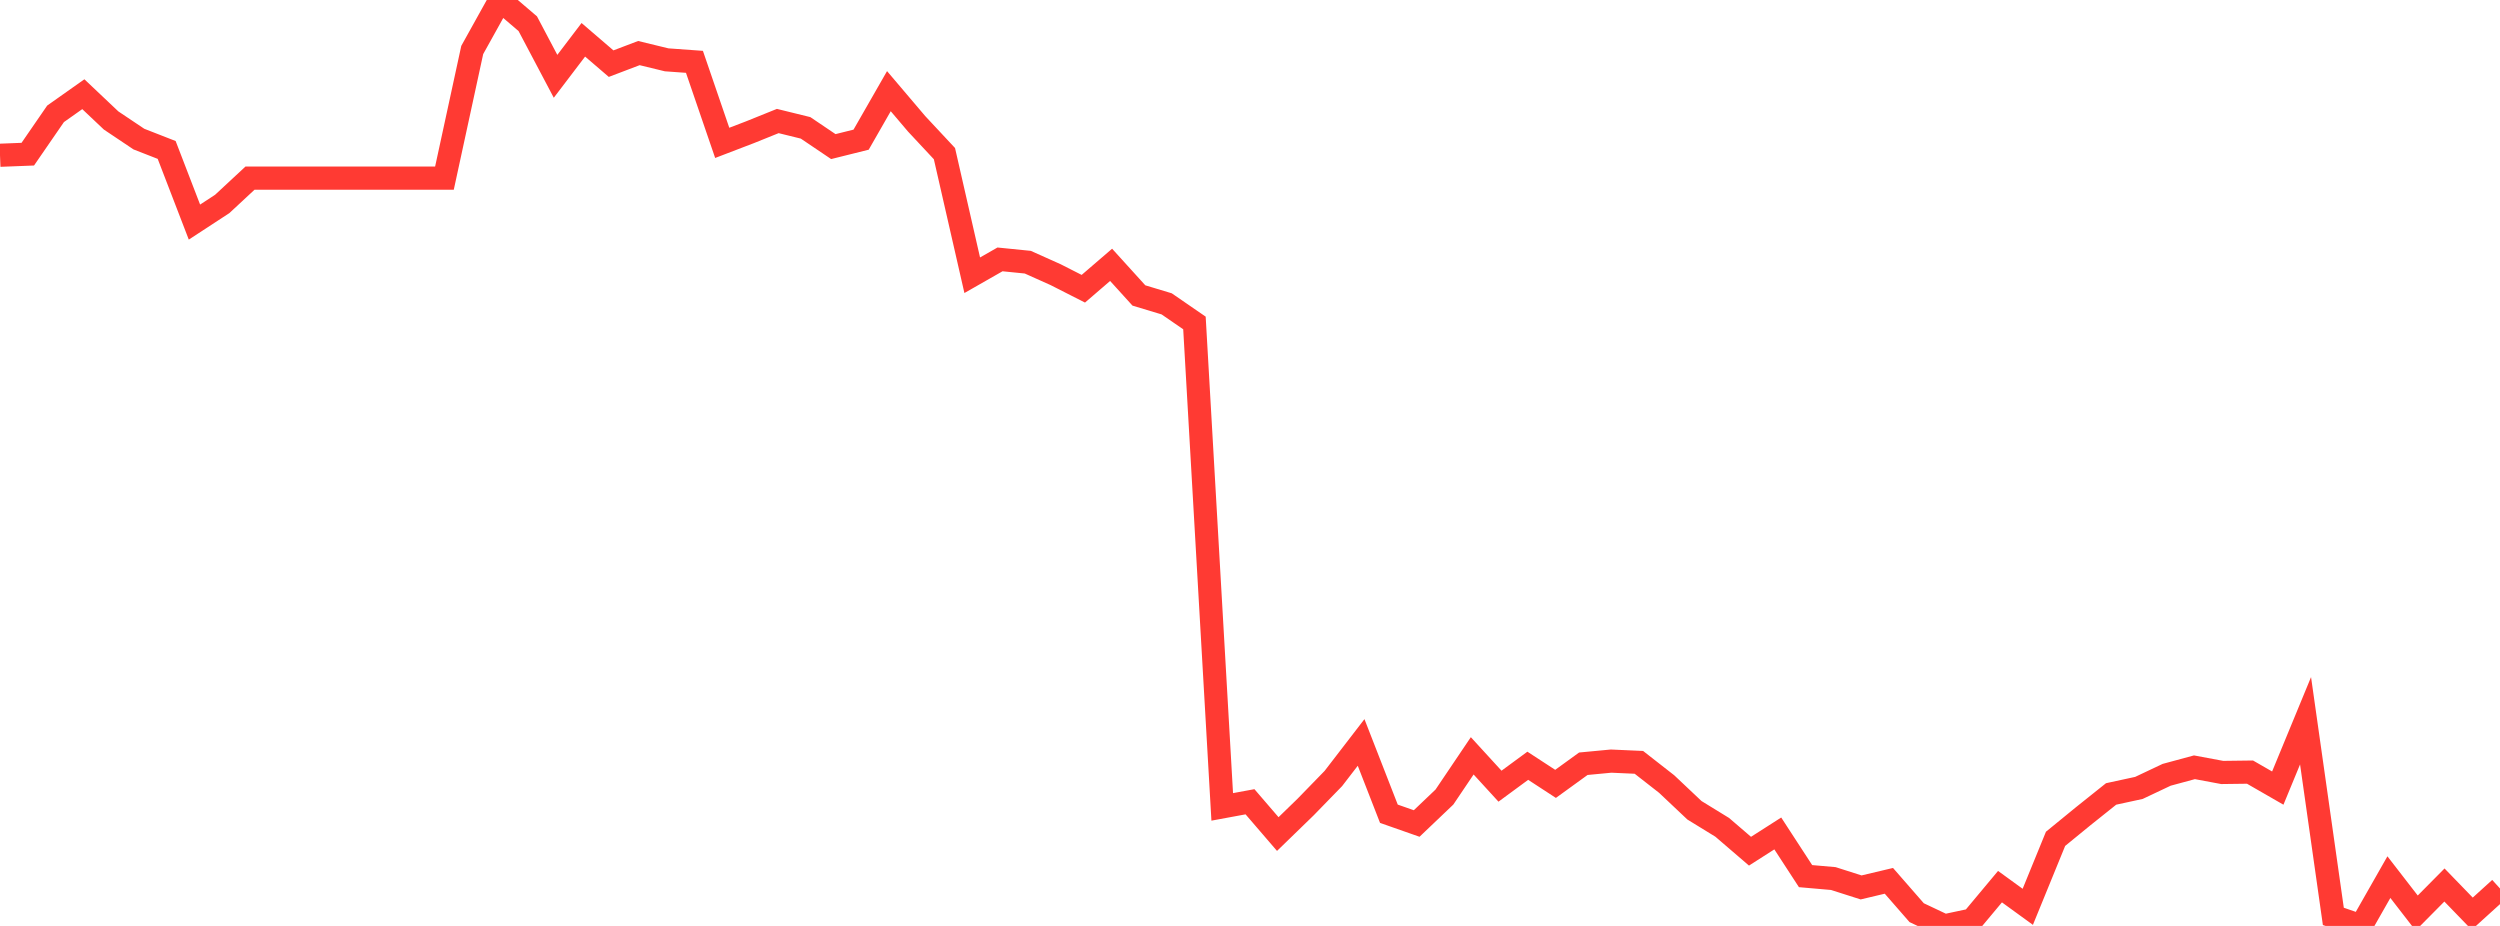 <?xml version="1.0" standalone="no"?>
<!DOCTYPE svg PUBLIC "-//W3C//DTD SVG 1.1//EN" "http://www.w3.org/Graphics/SVG/1.1/DTD/svg11.dtd">

<svg width="135" height="50" viewBox="0 0 135 50" preserveAspectRatio="none" 
  xmlns="http://www.w3.org/2000/svg"
  xmlns:xlink="http://www.w3.org/1999/xlink">


<polyline points="0.0, 8.384 1.5, 8.325 3.0, 6.147 4.5, 5.087 6.0, 6.506 7.5, 7.511 9.0, 8.097 10.5, 11.993 12.0, 11.013 13.5, 9.619 15.0, 9.619 16.5, 9.619 18.0, 9.619 19.5, 9.619 21.0, 9.619 22.5, 9.619 24.0, 9.619 25.5, 2.7 27.0, 0.0 28.5, 1.281 30.0, 4.121 31.5, 2.149 33.0, 3.437 34.5, 2.866 36.0, 3.231 37.5, 3.339 39, 7.715 40.5, 7.14 42.0, 6.535 43.5, 6.904 45.0, 7.916 46.5, 7.542 48.0, 4.923 49.5, 6.689 51.0, 8.296 52.5, 14.863 54.0, 14.007 55.5, 14.158 57.0, 14.83 58.5, 15.592 60.0, 14.301 61.5, 15.955 63.0, 16.408 64.5, 17.44 66.0, 43.572 67.5, 43.295 69.0, 45.039 70.5, 43.583 72.0, 42.041 73.5, 40.092 75.0, 43.942 76.5, 44.469 78, 43.04 79.5, 40.815 81.0, 42.454 82.5, 41.351 84.0, 42.329 85.5, 41.242 87.0, 41.1 88.5, 41.167 90.0, 42.339 91.5, 43.755 93.0, 44.676 94.5, 45.965 96.0, 45.006 97.5, 47.311 99.0, 47.442 100.5, 47.921 102.0, 47.565 103.5, 49.284 105.0, 49.994 106.5, 49.675 108.0, 47.879 109.5, 48.968 111.0, 45.297 112.5, 44.071 114.0, 42.873 115.5, 42.548 117.0, 41.839 118.5, 41.433 120.0, 41.713 121.5, 41.694 123.0, 42.557 124.5, 38.921 126.0, 49.484 127.5, 50.0 129.0, 47.365 130.5, 49.304 132.0, 47.79 133.5, 49.339 135.0, 47.979" fill="none" stroke="#ff3a33" stroke-width="1.25"/>

</svg>